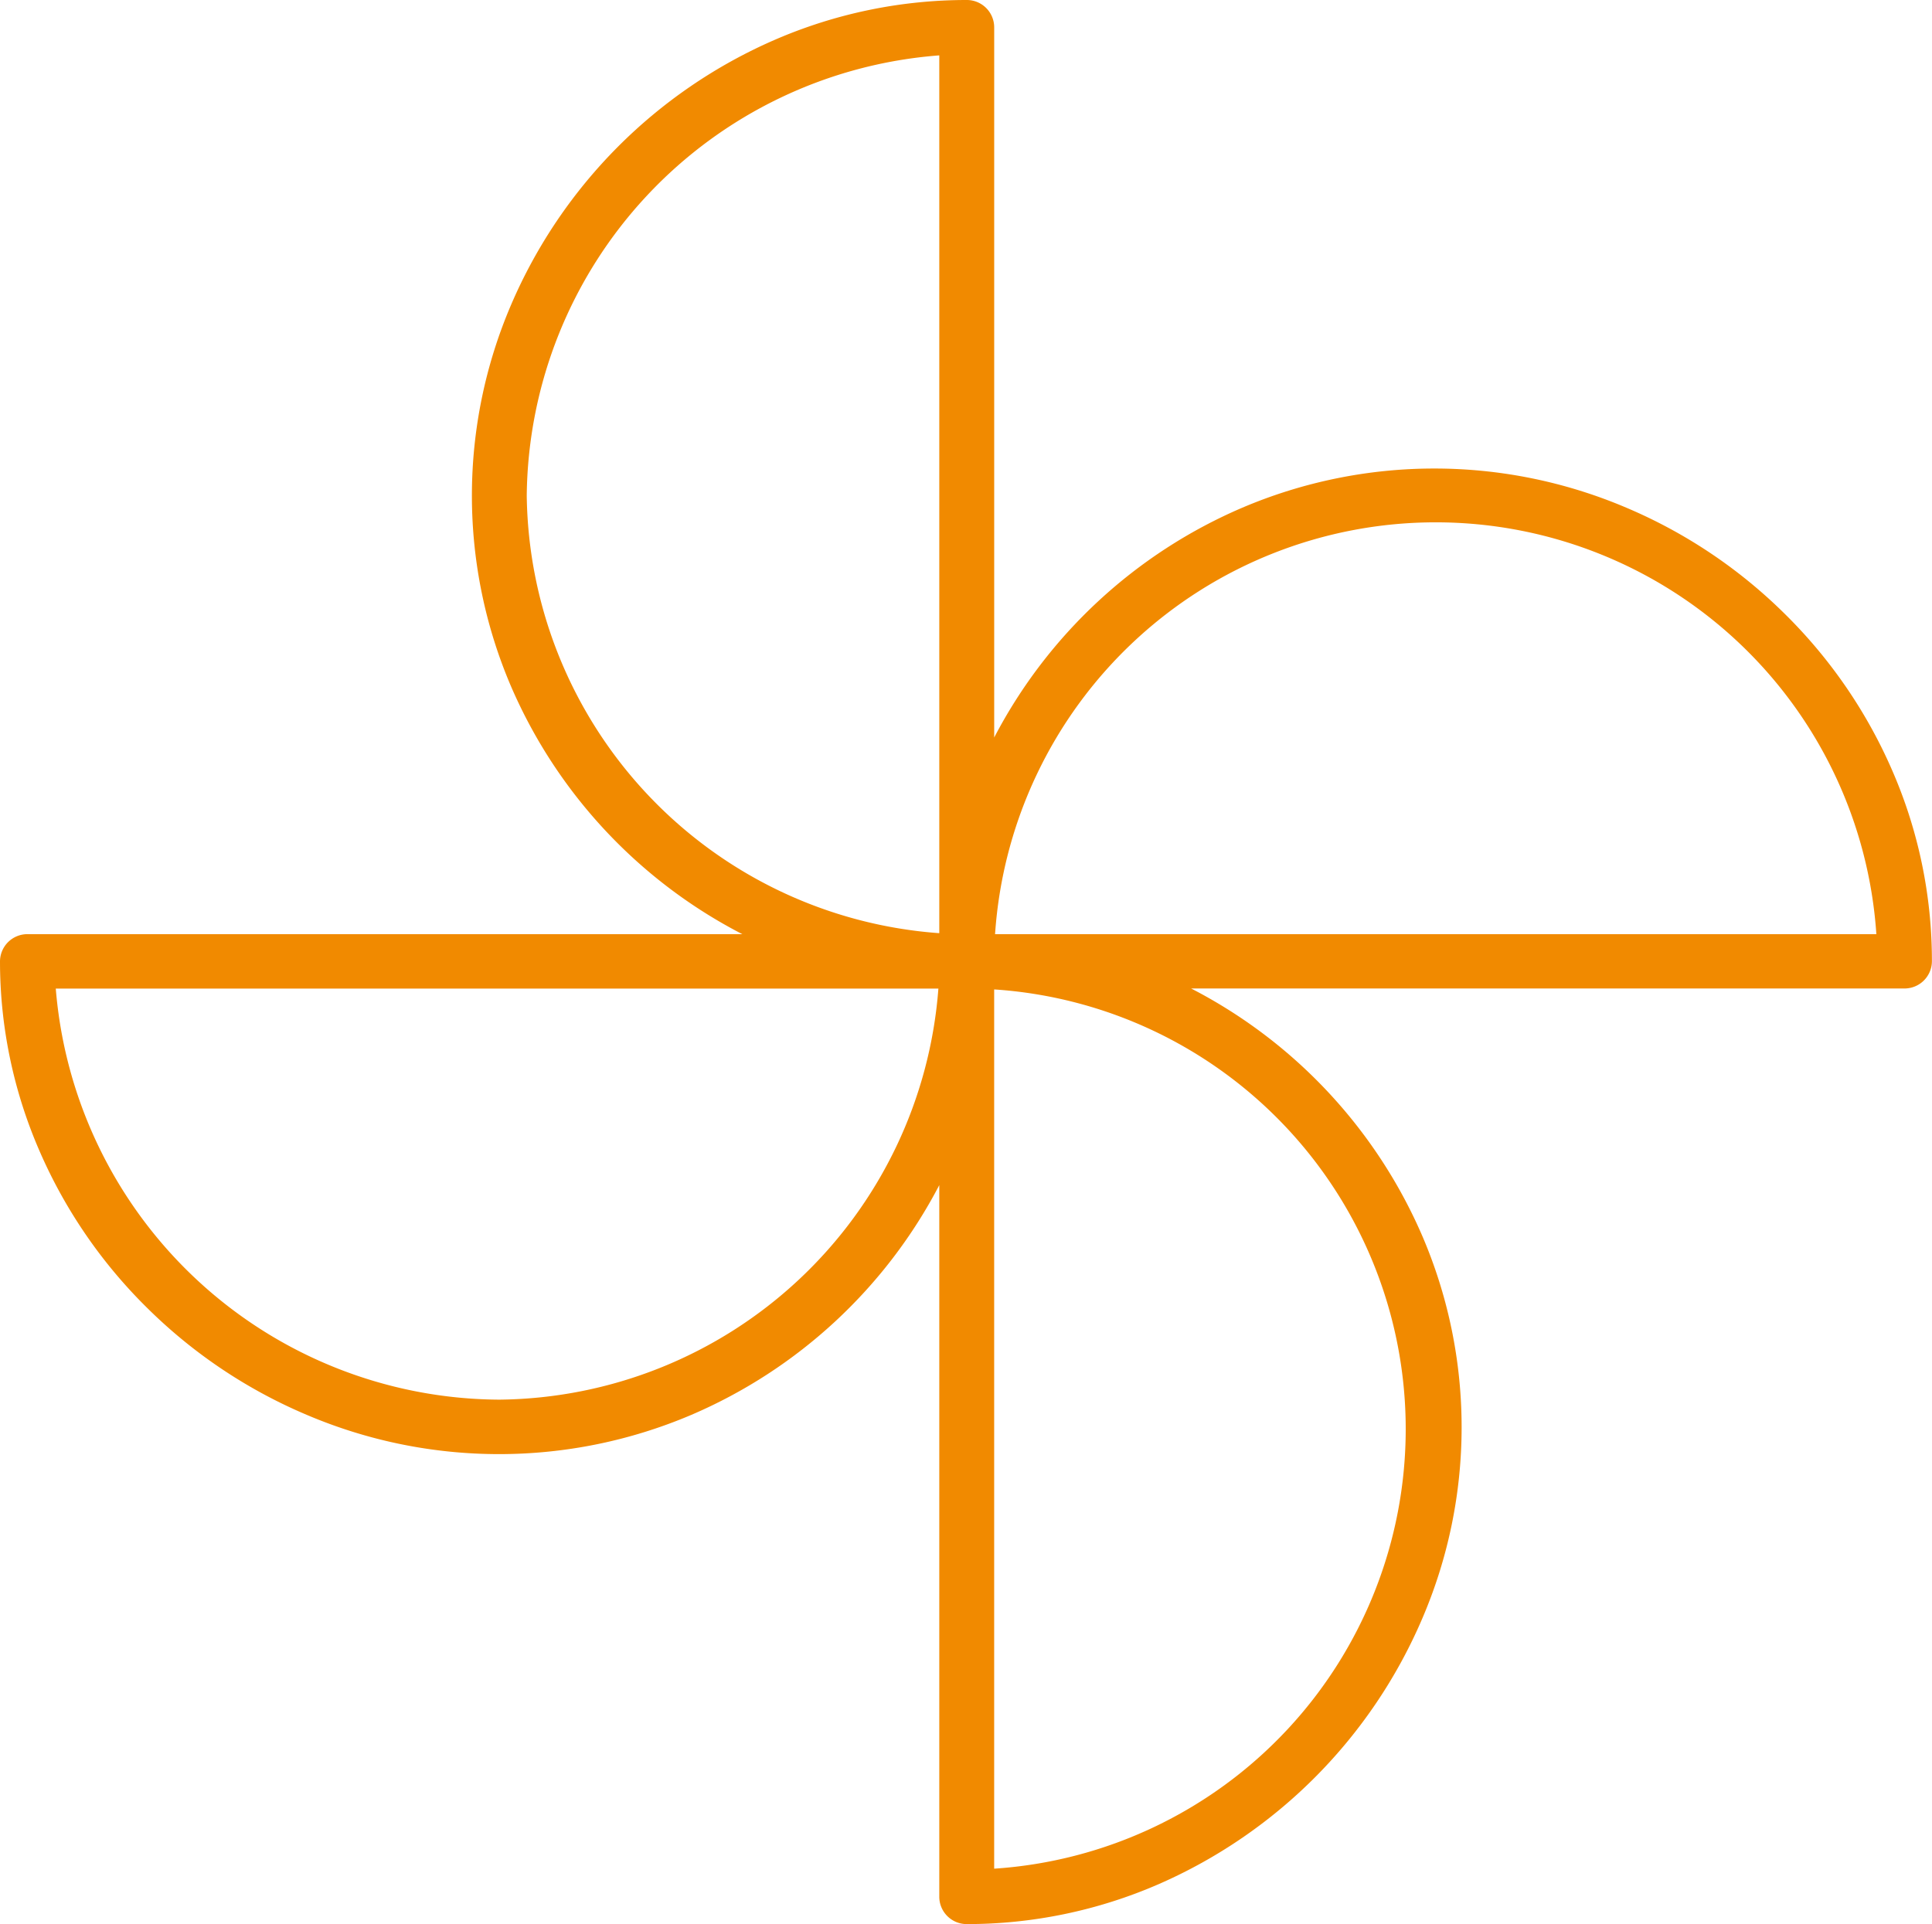 <svg xmlns="http://www.w3.org/2000/svg" width="69.274" height="69" viewBox="0 0 69.274 69">
  <path id="Vereinigungsmenge_434" data-name="Vereinigungsmenge 434" d="M33.679,68.023V42.5a18.035,18.035,0,0,1-8.9,8.243,17.589,17.589,0,0,1-13.769,0,18.167,18.167,0,0,1-5.693-3.8,17.9,17.9,0,0,1-3.878-5.617A17.034,17.034,0,0,1,0,34.474.982.982,0,0,1,.985,33.5H26.617a18.035,18.035,0,0,1-8.289-8.875,17.372,17.372,0,0,1,0-13.7,18.159,18.159,0,0,1,9.459-9.5A17.288,17.288,0,0,1,34.663,0a.982.982,0,0,1,.985.977V26.448a18.035,18.035,0,0,1,8.9-8.243,17.572,17.572,0,0,1,13.762,0,18.085,18.085,0,0,1,5.676,3.8,17.862,17.862,0,0,1,3.859,5.618,17.1,17.1,0,0,1,1.426,6.847.982.982,0,0,1-.984.978H42.709A18.021,18.021,0,0,1,51,44.327a17.389,17.389,0,0,1,0,13.709,18.216,18.216,0,0,1-9.457,9.533A17.206,17.206,0,0,1,34.663,69,.982.982,0,0,1,33.679,68.023Zm1.968-1.01a15.8,15.8,0,0,0,0-31.531ZM17.9,50.193A15.946,15.946,0,0,0,33.647,35.452H2A16.039,16.039,0,0,0,17.9,50.193ZM35.679,33.5h31.6a15.836,15.836,0,0,0-31.6,0ZM18.887,17.779A15.939,15.939,0,0,0,33.679,33.465V1.986A16,16,0,0,0,18.887,17.779Z" fill="#f18a00"/>
</svg>
